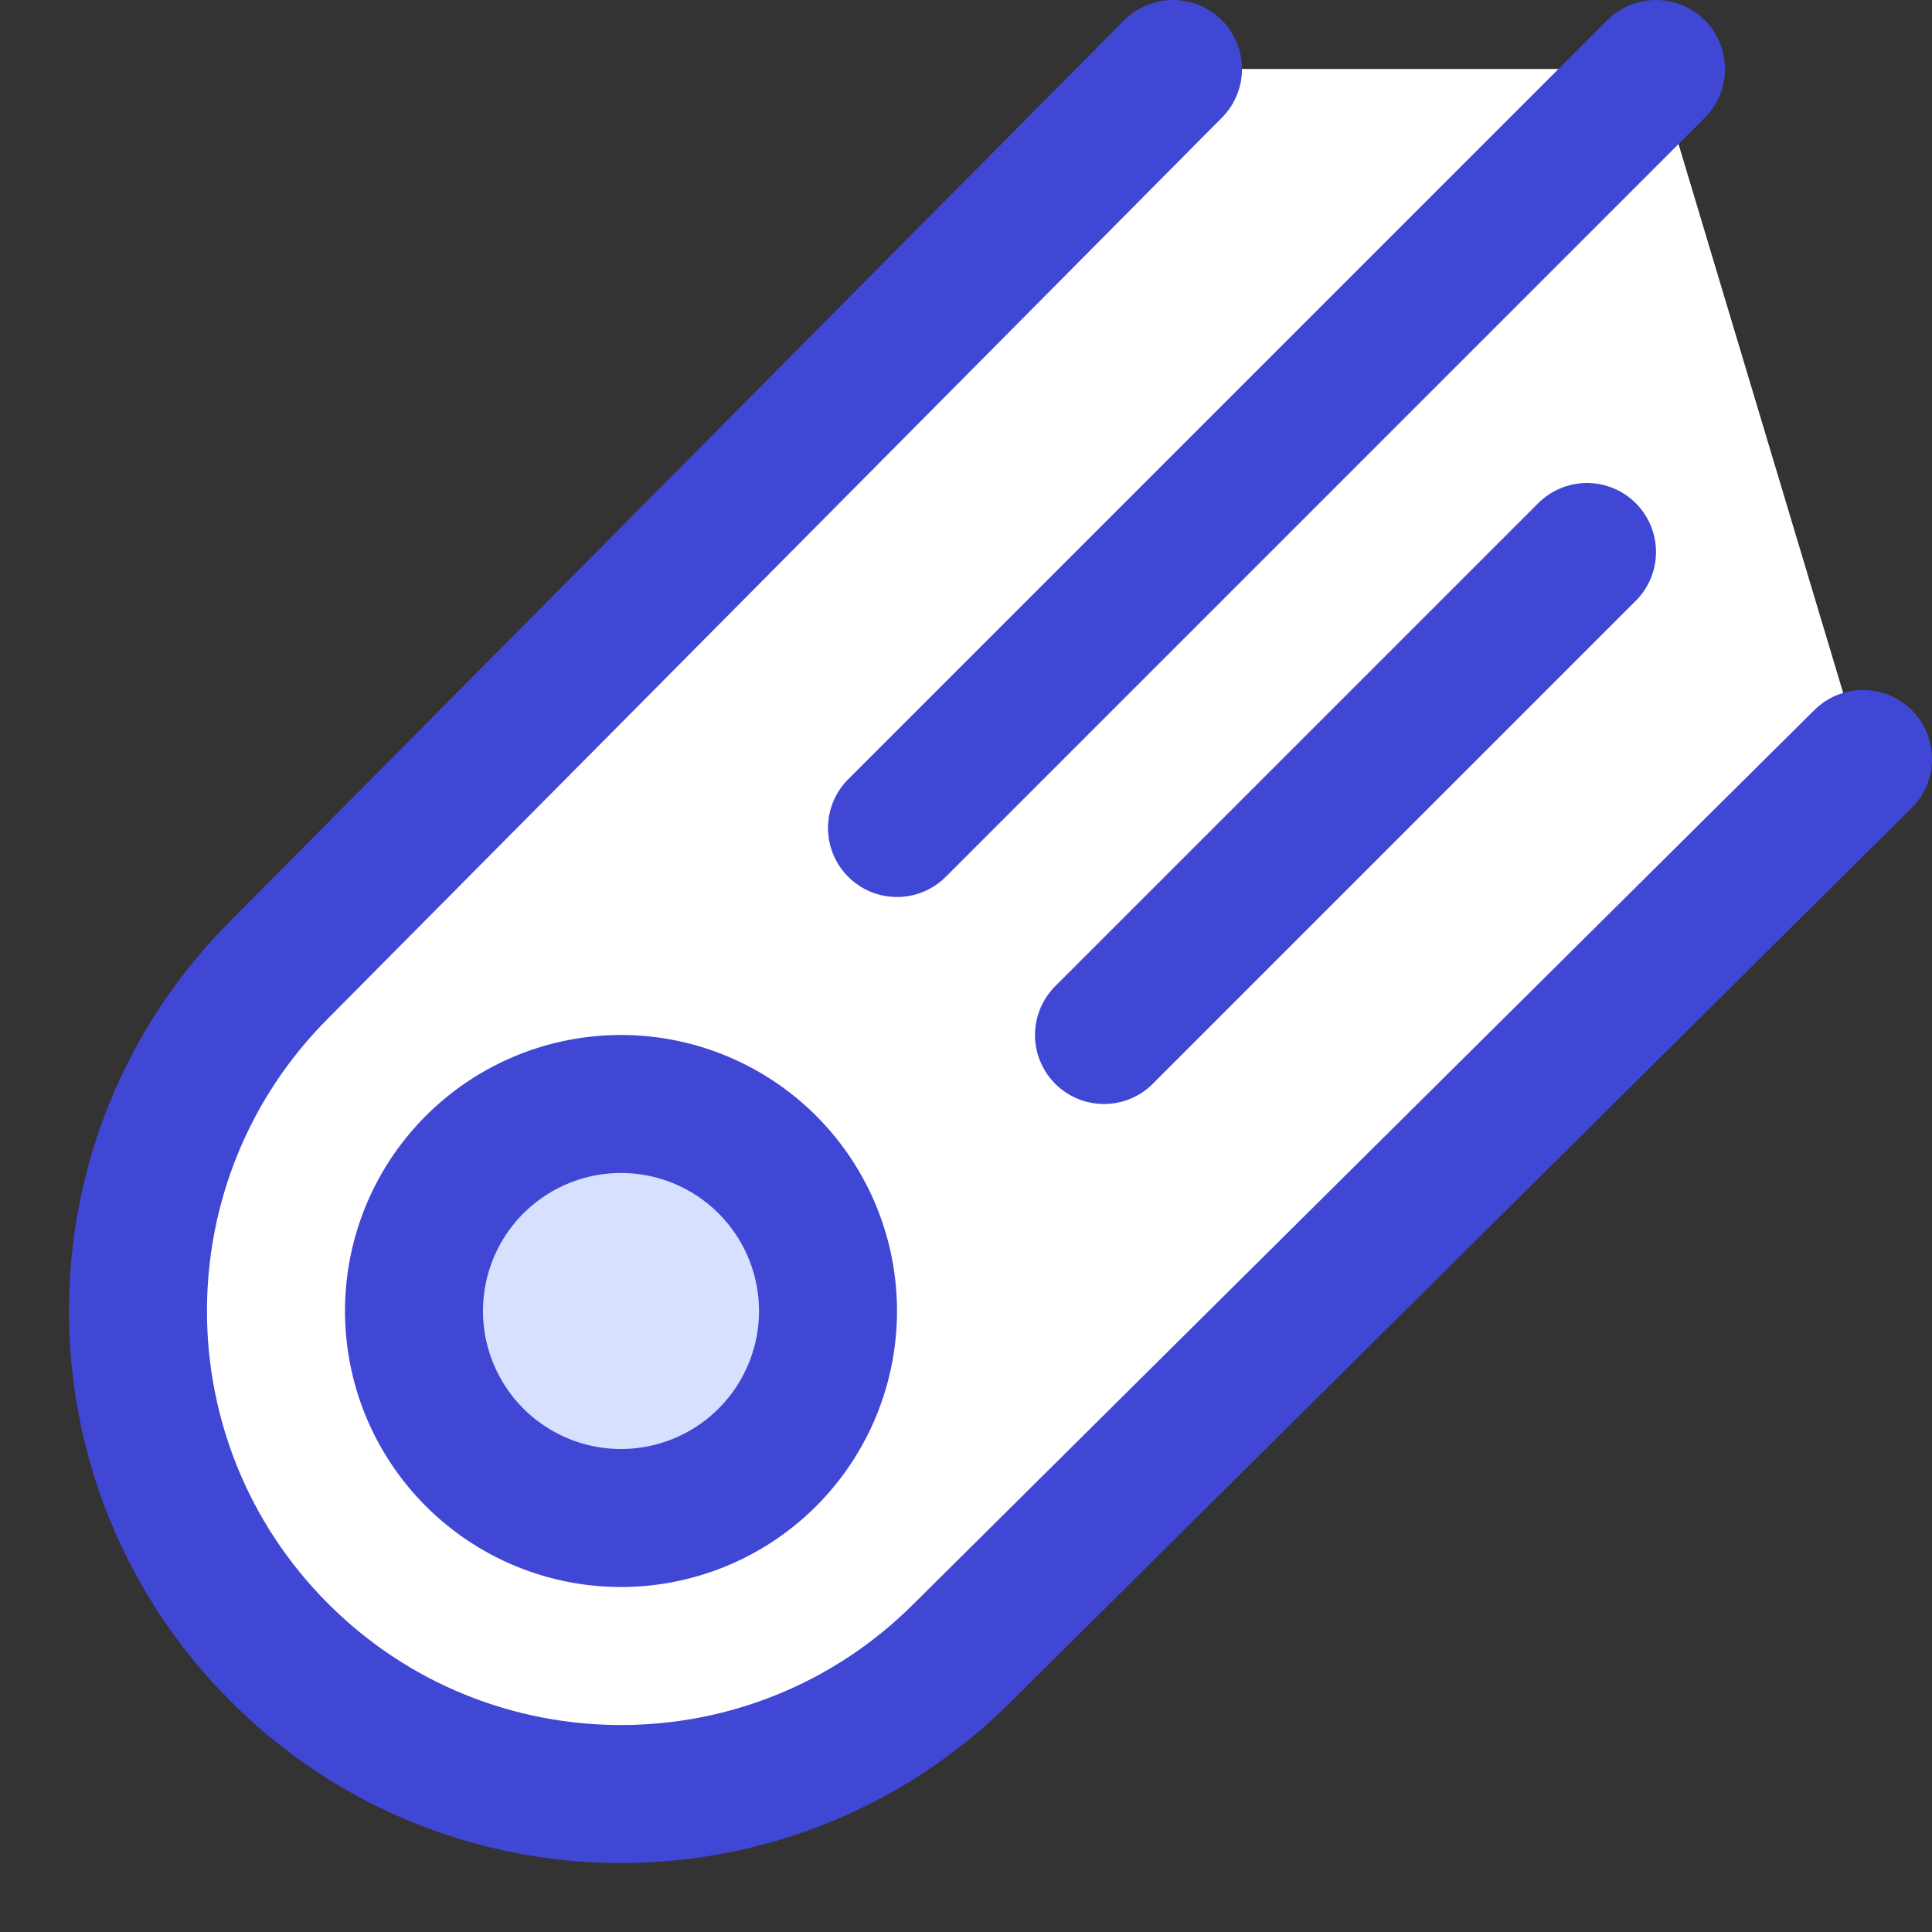 <svg xmlns="http://www.w3.org/2000/svg" fill="none" viewBox="0 0 14 14" id="Comet--Streamline-Core"><rect x="0" y="0" width="14" height="14" fill="#333333" stroke="none"/><desc>Comet Streamline Icon: https://streamlinehq.com</desc><g id="comet--nature-meteor-fall-space-object-danger"><path id="Vector" fill="#ffffff" d="M2.025 11.975c1.367 1.367 3.583 1.367 4.95 0L13.5 5.5 12 0.5H8.5L2.025 7.025c-1.367 1.367 -1.367 3.583 0 4.95Z" stroke-width="1"></path><path id="Ellipse 209" stroke="#4147d5" stroke-linecap="round" stroke-linejoin="round" d="M8.5 0.5 2.025 7.025c-1.367 1.367 -1.367 3.583 0 4.95 1.367 1.367 3.583 1.367 4.95 0L13.5 5.5" stroke-width="1"></path><path id="Ellipse 210" fill="#d7e0ff" d="M3 9.5a1.5 1.5 0 1 0 3 0 1.5 1.5 0 1 0 -3 0" stroke-width="1"></path><path id="Ellipse 211" stroke="#4147d5" stroke-linecap="round" stroke-linejoin="round" d="M3 9.5a1.5 1.5 0 1 0 3 0 1.5 1.5 0 1 0 -3 0" stroke-width="1"></path><path id="Vector 9" stroke="#4147d5" stroke-linecap="round" stroke-linejoin="round" d="M6.5 6 12 0.5" stroke-width="1"></path><path id="Vector 10" stroke="#4147d5" stroke-linecap="round" stroke-linejoin="round" d="M8 7.5 11.5 4" stroke-width="1"></path></g></svg>